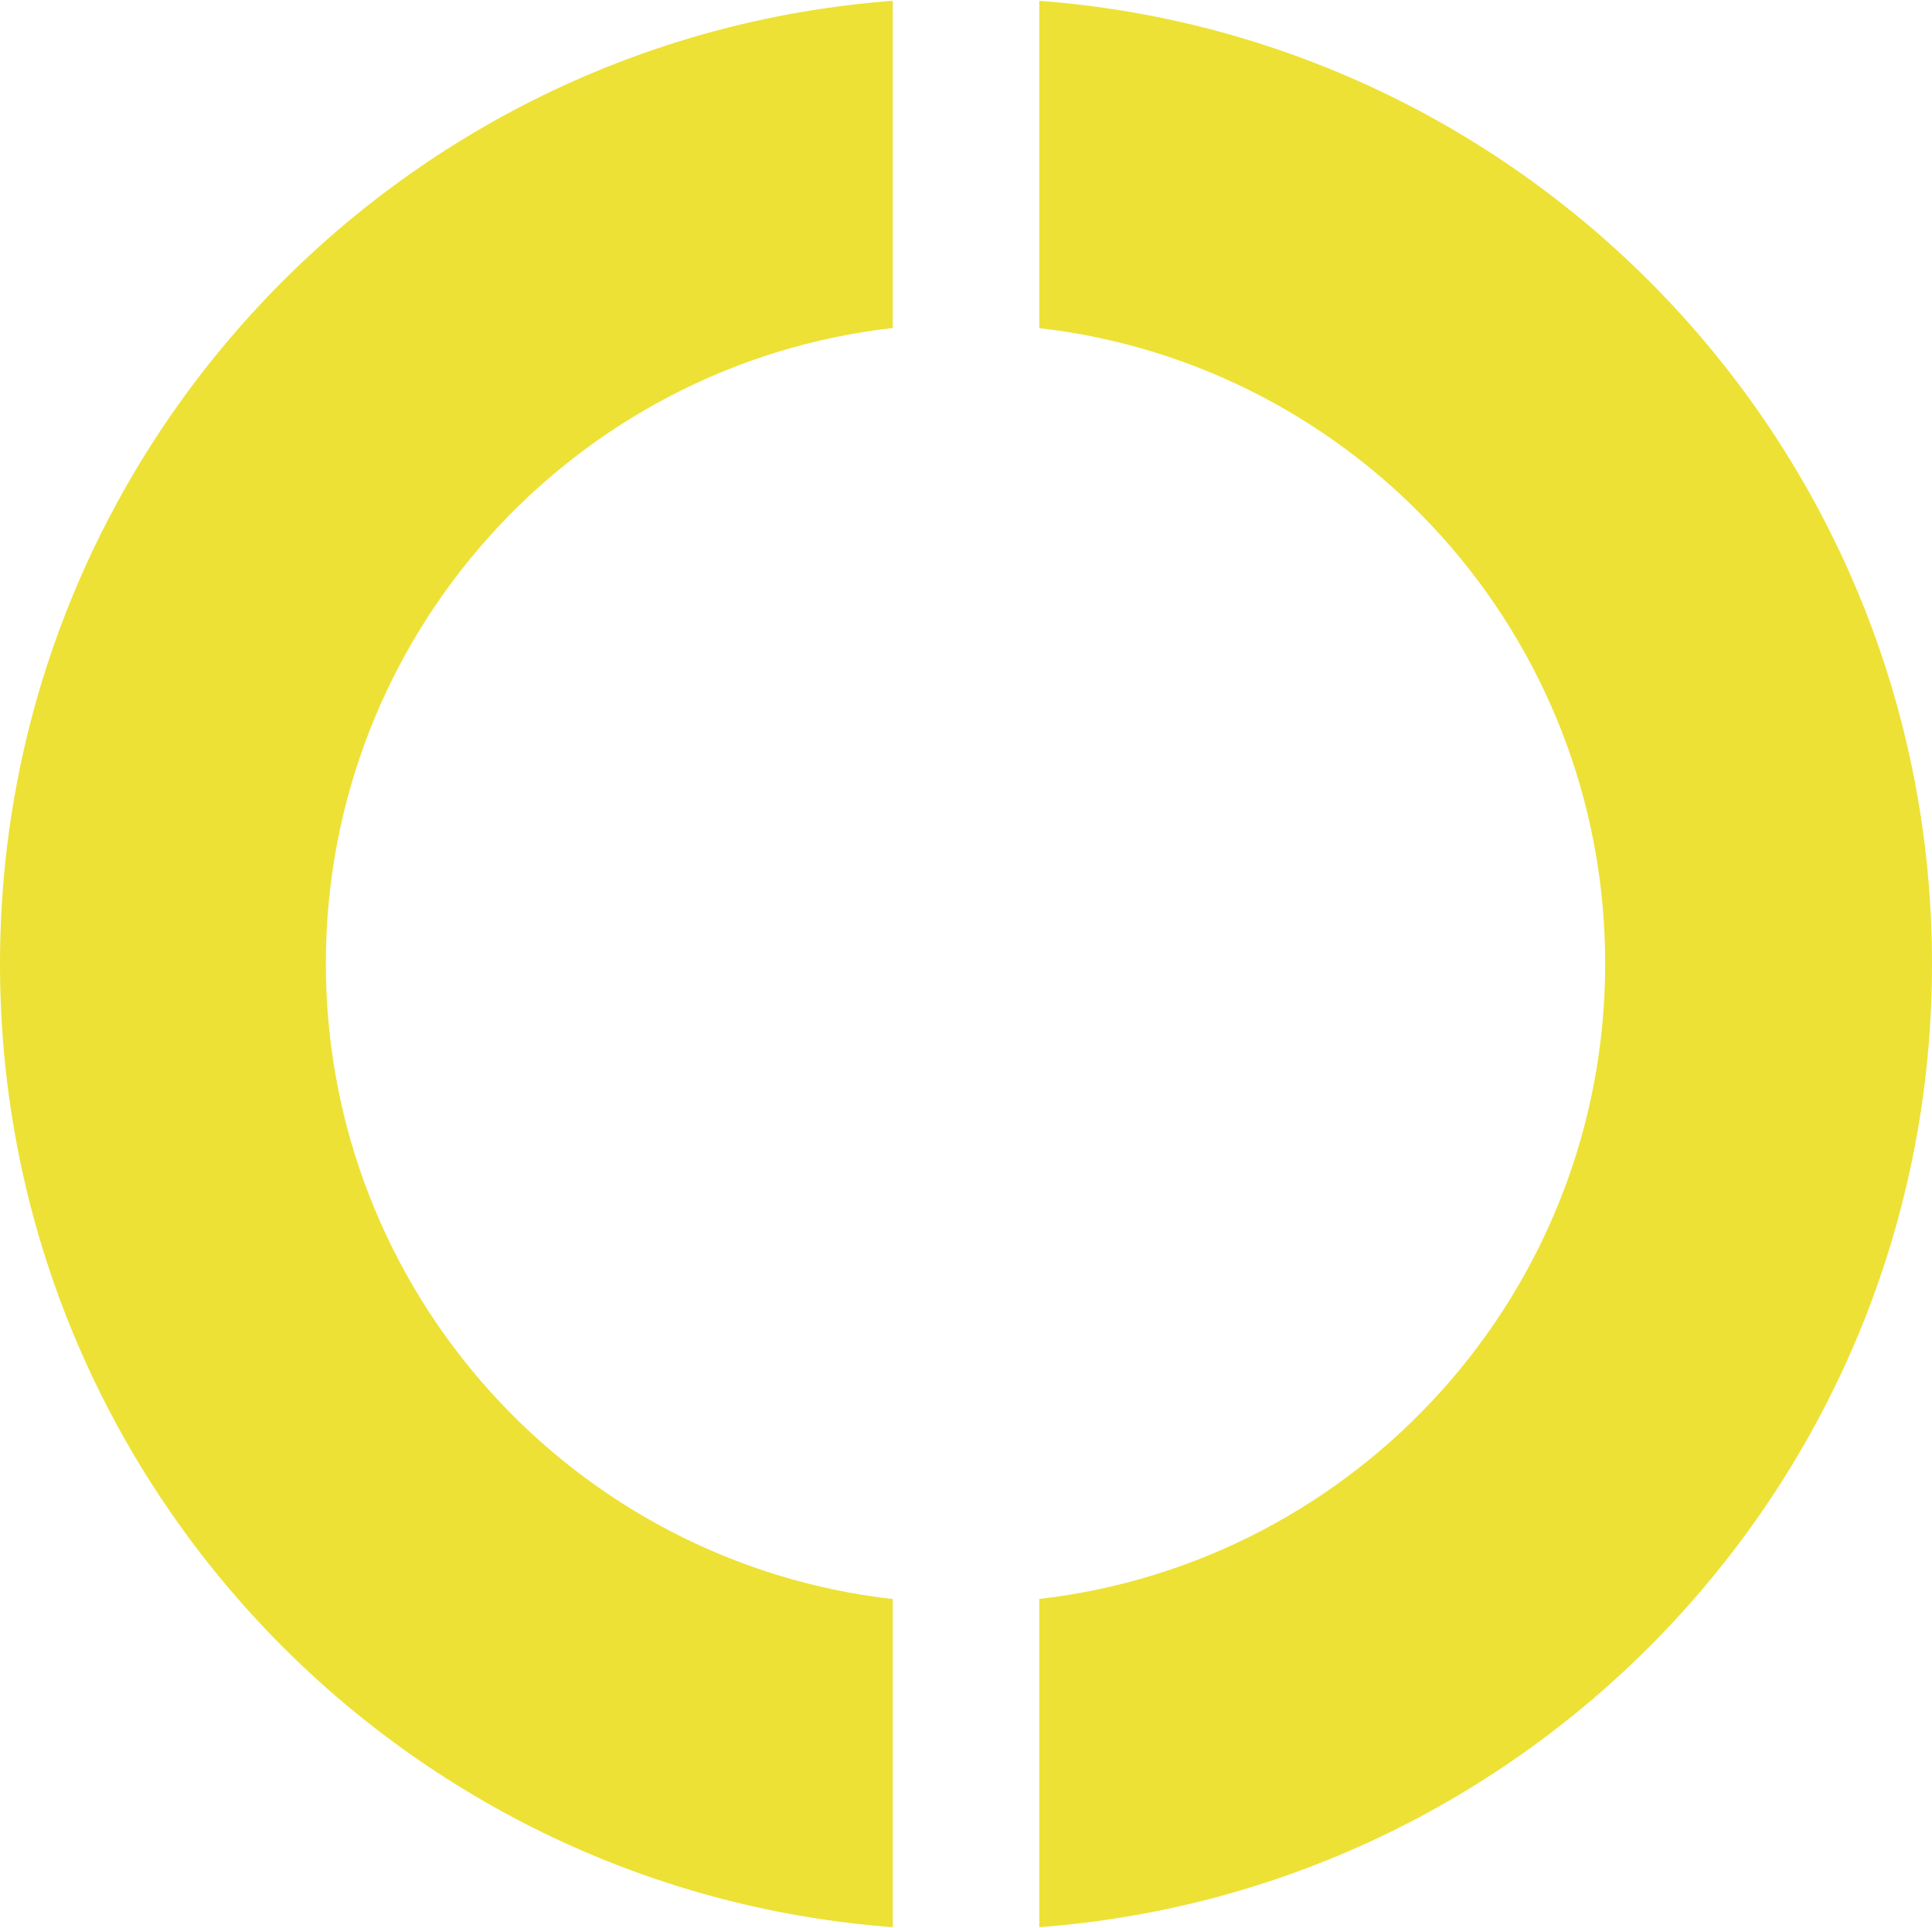 <?xml version="1.0" encoding="UTF-8"?> <svg xmlns="http://www.w3.org/2000/svg" width="2004" height="2000" viewBox="0 0 2004 2000" fill="none"> <path fill-rule="evenodd" clip-rule="evenodd" d="M926 0.839C408.114 39.678 0 472.179 0 1000C0 1527.82 408.114 1960.32 926 1999.16V1658.75C595.11 1621.27 338 1340.41 338 999.5C338 658.588 595.11 377.728 926 340.248V0.839ZM1078 1658.64C1408.41 1620.71 1665 1340.07 1665 999.5C1665 658.932 1408.41 378.294 1078 340.362V0.839C1595.89 39.678 2004 472.179 2004 1000C2004 1527.82 1595.89 1960.32 1078 1999.16V1658.64Z" fill="#EDE135"></path> </svg> 